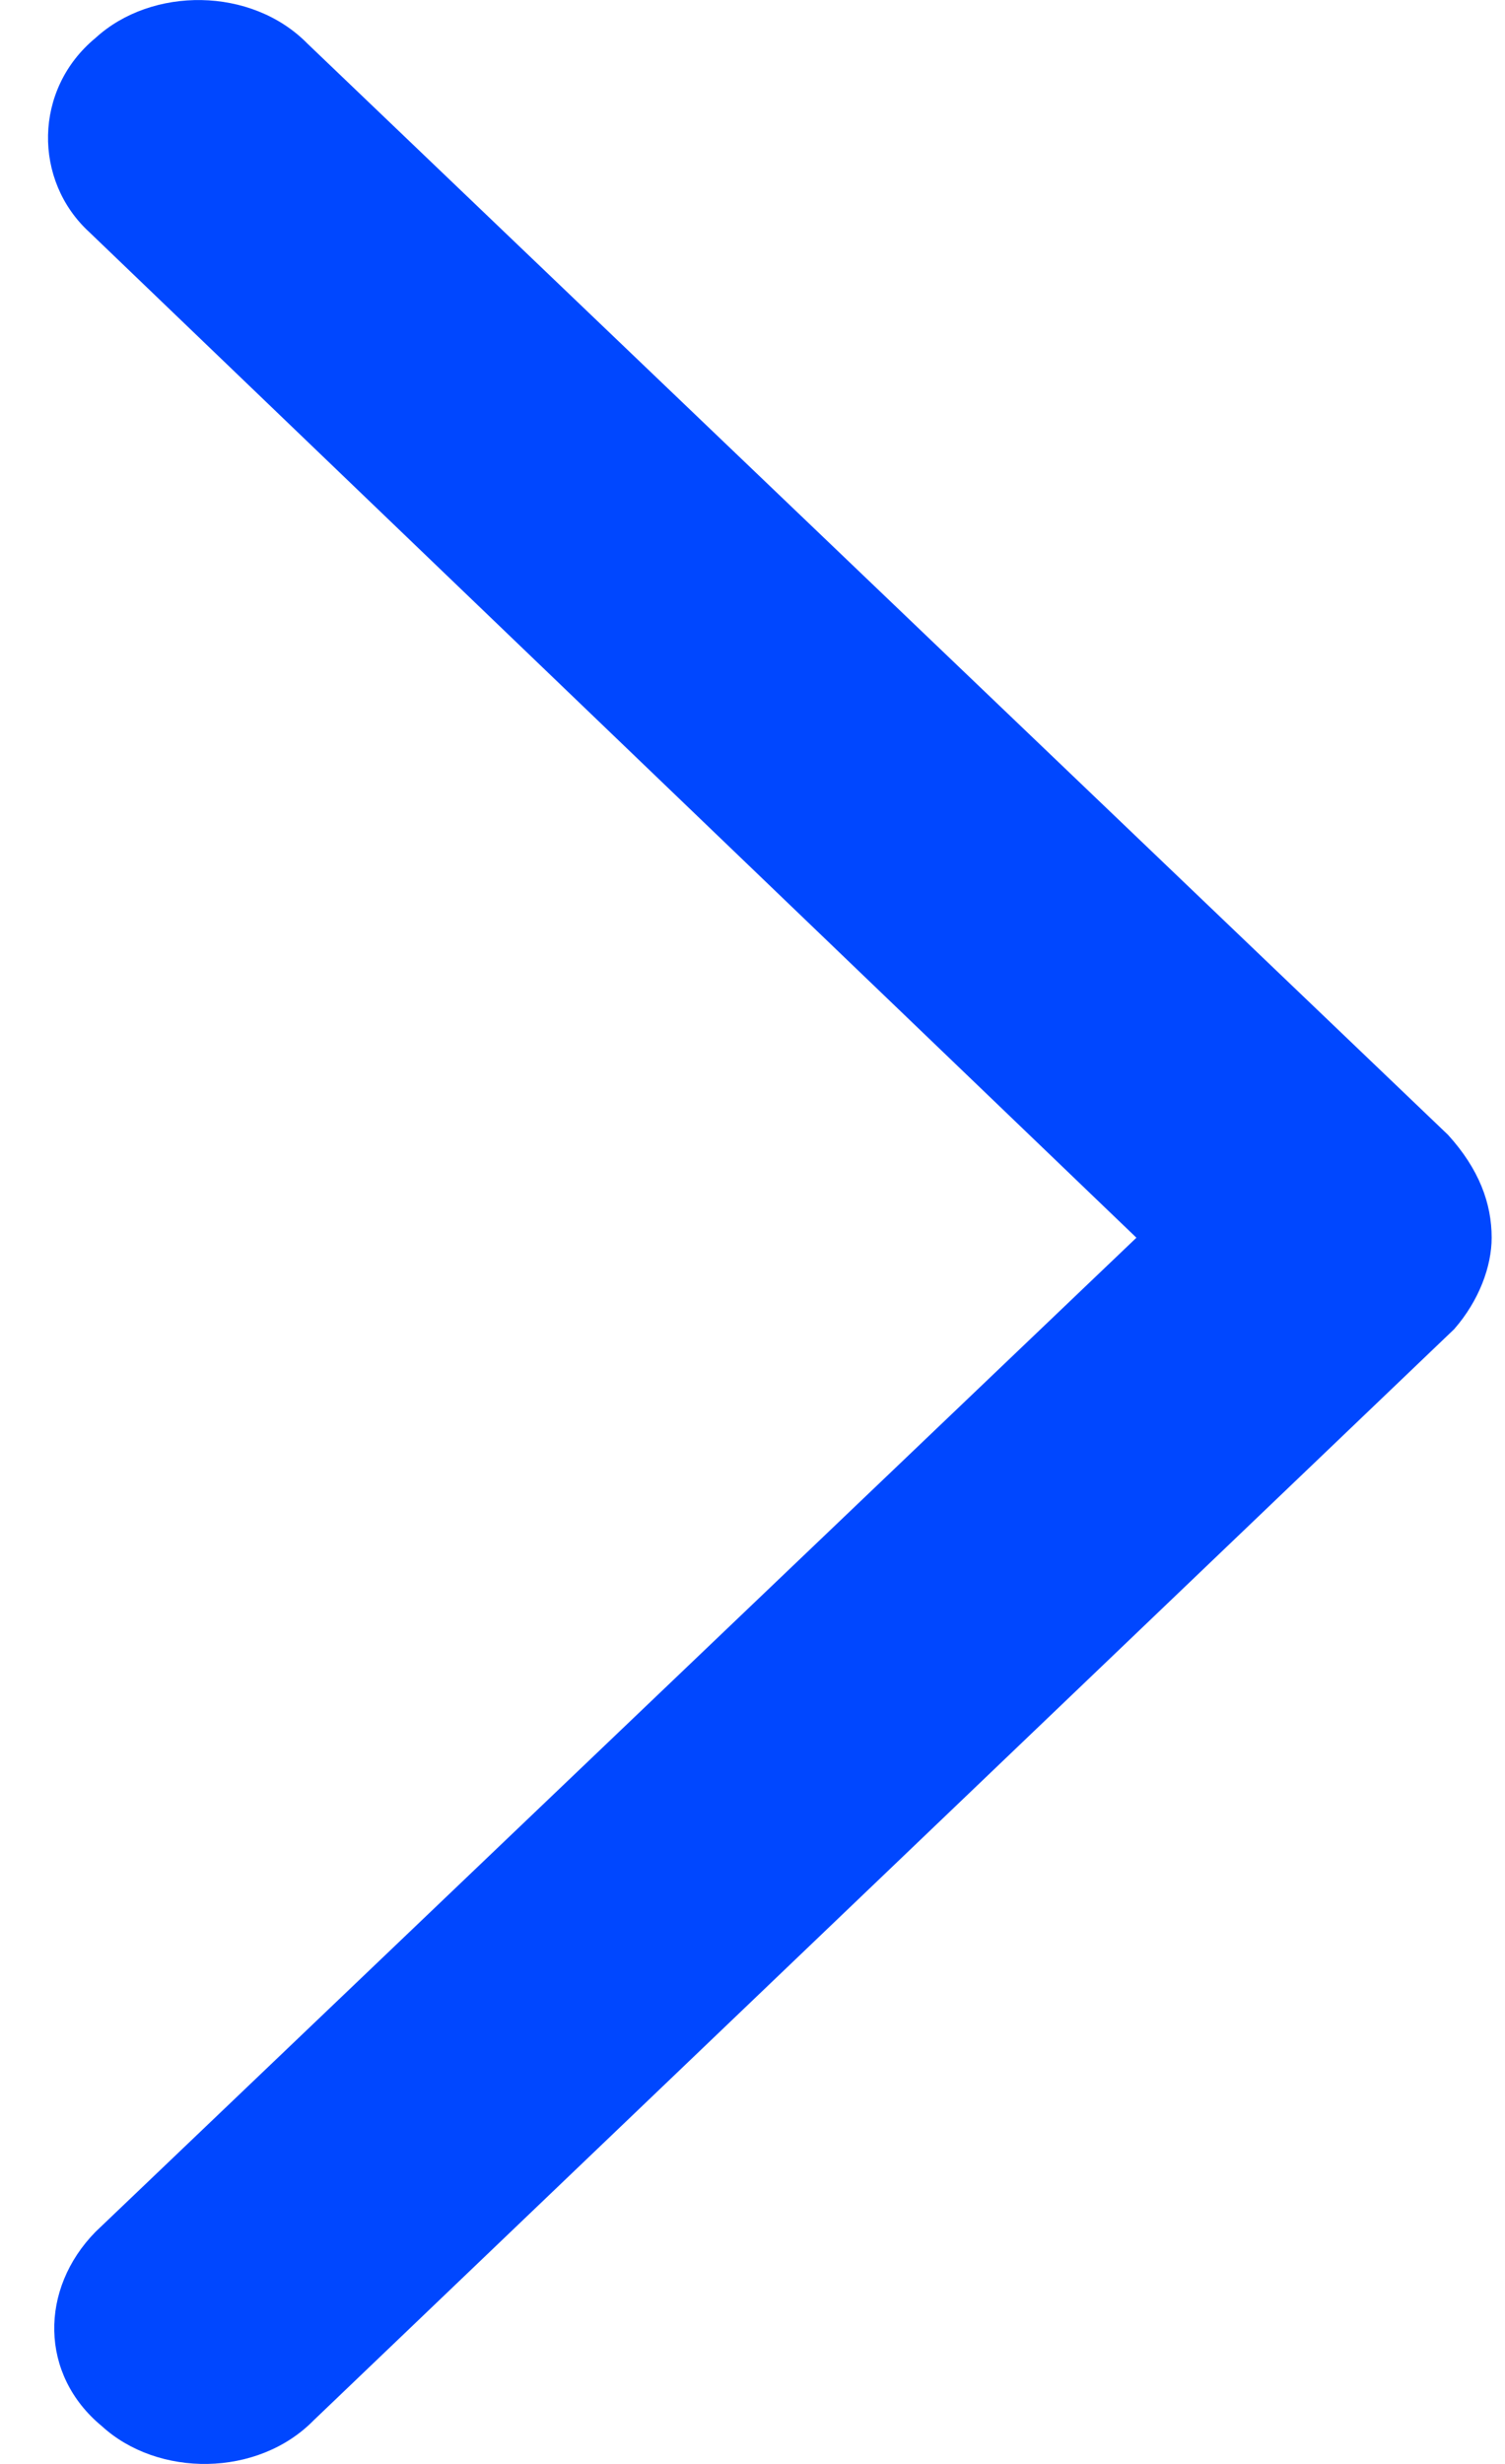 <svg xmlns="http://www.w3.org/2000/svg" width="22" height="36" viewBox="0 0 22 36" fill="none"><path d="M4.494 0.637L21.167 16.581C21.622 17.082 21.805 17.583 21.805 18.084C21.805 18.501 21.622 19.002 21.258 19.419L4.585 35.363C3.765 36.198 2.308 36.198 1.488 35.447C0.577 34.695 0.577 33.443 1.397 32.608L16.612 18.084L1.306 3.392C0.486 2.641 0.486 1.305 1.397 0.554C2.217 -0.197 3.674 -0.197 4.494 0.637Z" fill="#0047FF"></path></svg>